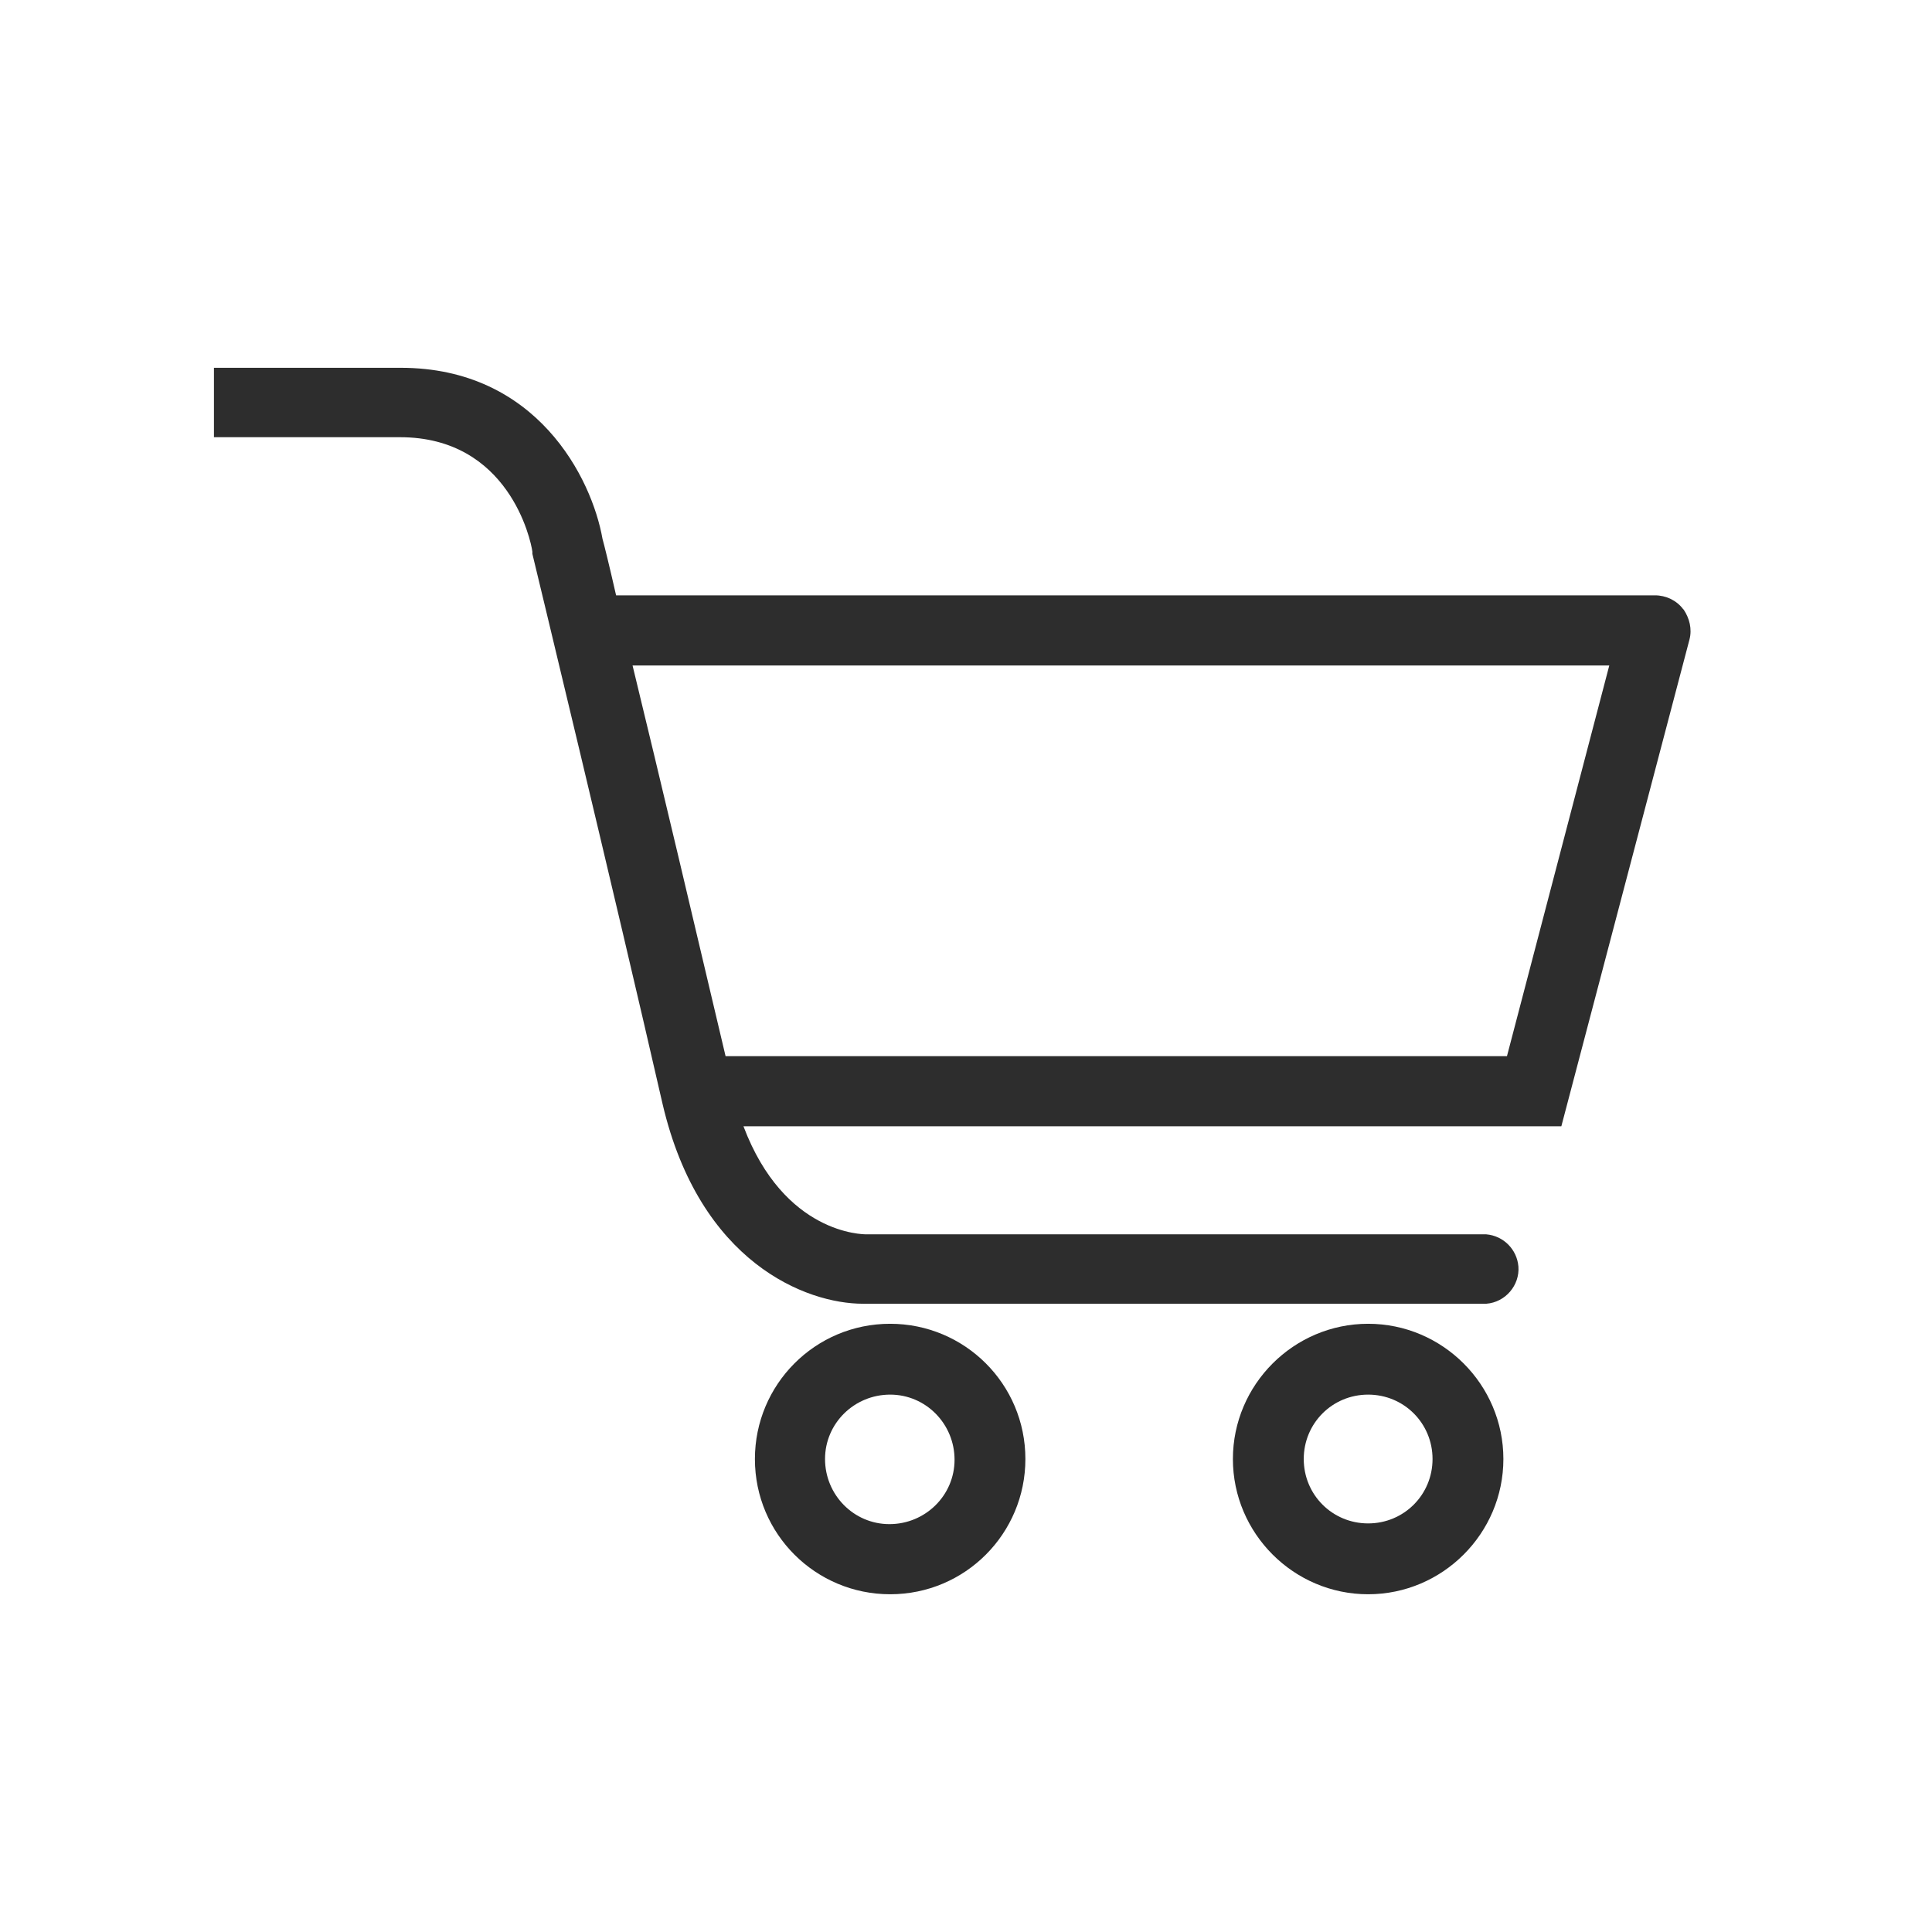 <?xml version="1.0" encoding="utf-8"?>
<svg xmlns="http://www.w3.org/2000/svg" version="1.1" viewBox="0 0 27 27">
	<defs>
		<style>
			.cls-1 {
			fill: #2d2d2d;
			fill-rule: evenodd;
			}
		</style>
	</defs>
	<!-- Generator: Adobe Illustrator 28.7.1, SVG Export Plug-In . SVG Version: 1.2.0 Build 142)  -->
	<g>
		<g id="Capa_1">
			<g>
				<path class="cls-1" d="M12.44,19.49c-.5,0-.91.4-.91.9,0,.5.4.91.9.91.5,0,.91-.4.91-.9h0c0-.5-.4-.91-.9-.91ZM12.44,22.28c-1.04,0-1.89-.84-1.89-1.89,0-1.04.84-1.89,1.89-1.89,1.04,0,1.89.84,1.89,1.89h0c0,1.04-.84,1.89-1.89,1.89Z"/>
				<path class="cls-1" d="M19.12,19.49c-.5,0-.9.4-.9.9s.4.9.9.9.9-.4.9-.9-.4-.9-.9-.9ZM19.12,22.28c-1.04,0-1.89-.85-1.89-1.89s.85-1.89,1.89-1.89,1.89.85,1.89,1.89c0,1.04-.85,1.89-1.89,1.89Z"/>
				<path class="cls-1" d="M21.07,14.76h-10.93c-.41-1.74-.93-3.94-1.3-5.46h13.65l-1.43,5.46ZM23.52,8.51c-.09-.12-.24-.19-.39-.19h-14.52c-.1-.44-.17-.72-.19-.79-.15-.85-.92-2.39-2.82-2.39h-2.61v.97h2.6c1.52,0,1.83,1.44,1.85,1.6v.03s1.15,4.76,1.82,7.69c.52,2.22,2.01,2.79,2.8,2.79h8.71c.27-.02.47-.26.45-.52-.02-.24-.21-.43-.45-.45h-8.66c-.05,0-1.15,0-1.72-1.51h11.43l1.79-6.8c.04-.15,0-.3-.08-.42Z"/>
			</g>
		</g>
	</g>
</svg>
